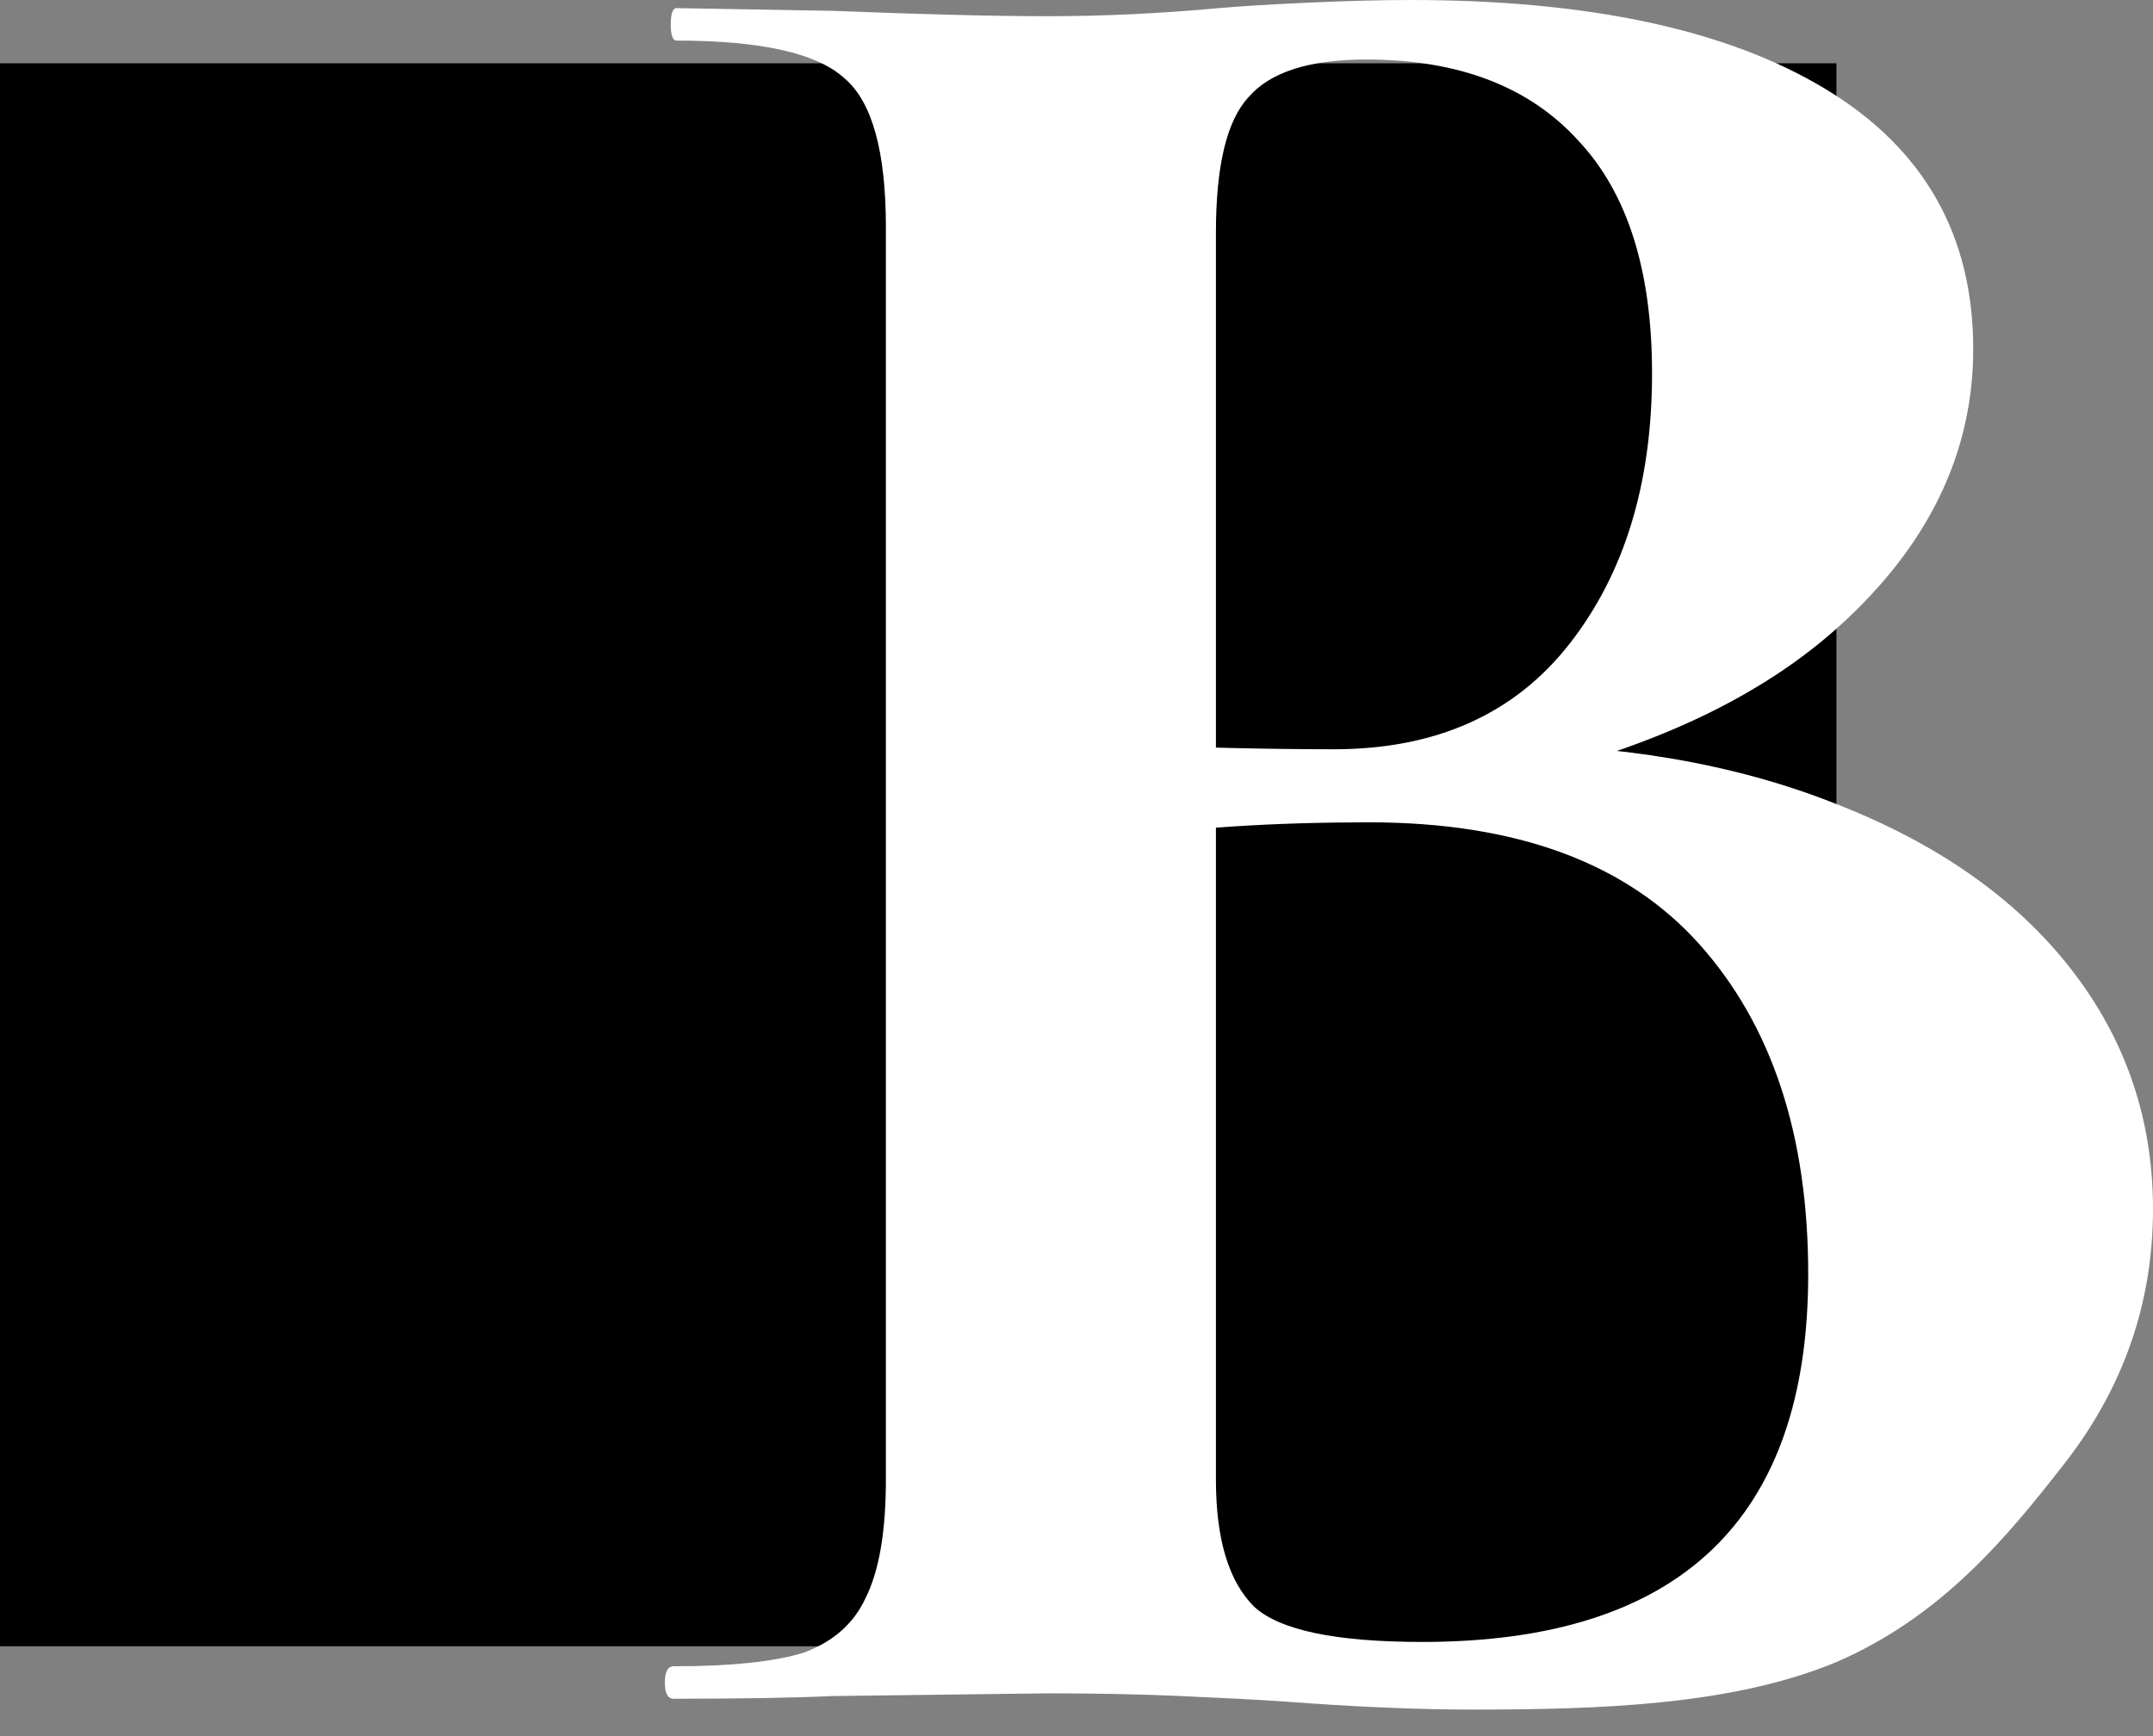 <svg width="62" height="50" viewBox="0 0 62 50" fill="none" xmlns="http://www.w3.org/2000/svg">
<rect x="0" y="0" width="62" height="50" fill="#808080" stroke="none"/>
<g clip-path="url(#clip0_172_338)">
<rect y="1.823" width="52.883" height="45.589" fill="black"/>
<path d="M42.822 21.424C46.612 21.424 49.95 21.995 52.835 23.138C55.777 24.28 58.04 25.864 59.624 27.89C61.208 29.915 62 32.227 62 34.823C62 37.524 61.151 39.965 59.454 42.146C57.757 44.328 55.88 46.57 52.882 47.868C49.884 49.114 46.075 49.236 42.398 49.236C40.813 49.236 39.003 49.158 36.967 49.002C36.175 48.95 35.185 48.898 33.997 48.846C32.865 48.794 31.592 48.768 30.178 48.768L23.983 48.846C22.852 48.898 21.325 48.924 19.401 48.924C19.231 48.924 19.146 48.768 19.146 48.457C19.146 48.145 19.231 47.989 19.401 47.989C21.042 47.989 22.286 47.859 23.135 47.6C23.983 47.288 24.577 46.769 24.917 46.042C25.313 45.263 25.511 44.12 25.511 42.614V6.544C25.511 4.363 25.115 2.934 24.323 2.259C23.531 1.532 21.919 1.169 19.486 1.169C19.373 1.169 19.316 1.013 19.316 0.701C19.316 0.39 19.373 0.234 19.486 0.234L23.983 0.312C26.586 0.415 28.651 0.467 30.178 0.467C31.762 0.467 33.403 0.39 35.1 0.234C35.666 0.182 36.514 0.13 37.645 0.078C38.777 0.026 39.767 0 40.615 0C45.764 0 49.752 0.857 52.581 2.571C55.409 4.285 56.823 6.778 56.823 10.05C56.823 13.062 55.522 15.737 52.92 18.074C50.374 20.359 46.697 21.943 41.888 22.826L42.822 21.424ZM39.343 1.714C37.702 1.714 36.571 2.077 35.948 2.805C35.326 3.48 35.015 4.778 35.015 6.7V21.969L31.875 21.424C34.364 21.528 36.542 21.579 38.409 21.579C41.351 21.579 43.614 20.567 45.198 18.541C46.782 16.516 47.574 13.919 47.574 10.751C47.574 7.79 46.867 5.557 45.452 4.051C44.038 2.493 42.002 1.714 39.343 1.714ZM40.955 47.288C48.366 47.288 52.071 43.756 52.071 36.693C52.071 32.694 51.025 29.526 48.932 27.189C46.839 24.852 43.67 23.683 39.428 23.683C36.656 23.683 34.251 23.839 32.215 24.15L35.015 23.215V42.614C35.015 44.328 35.383 45.548 36.118 46.275C36.853 46.95 38.466 47.288 40.955 47.288Z" fill="white"/>
</g>
<defs>
<clipPath id="clip0_172_338">
<rect width="62" height="50" fill="white"/>
</clipPath>
</defs>
</svg>
